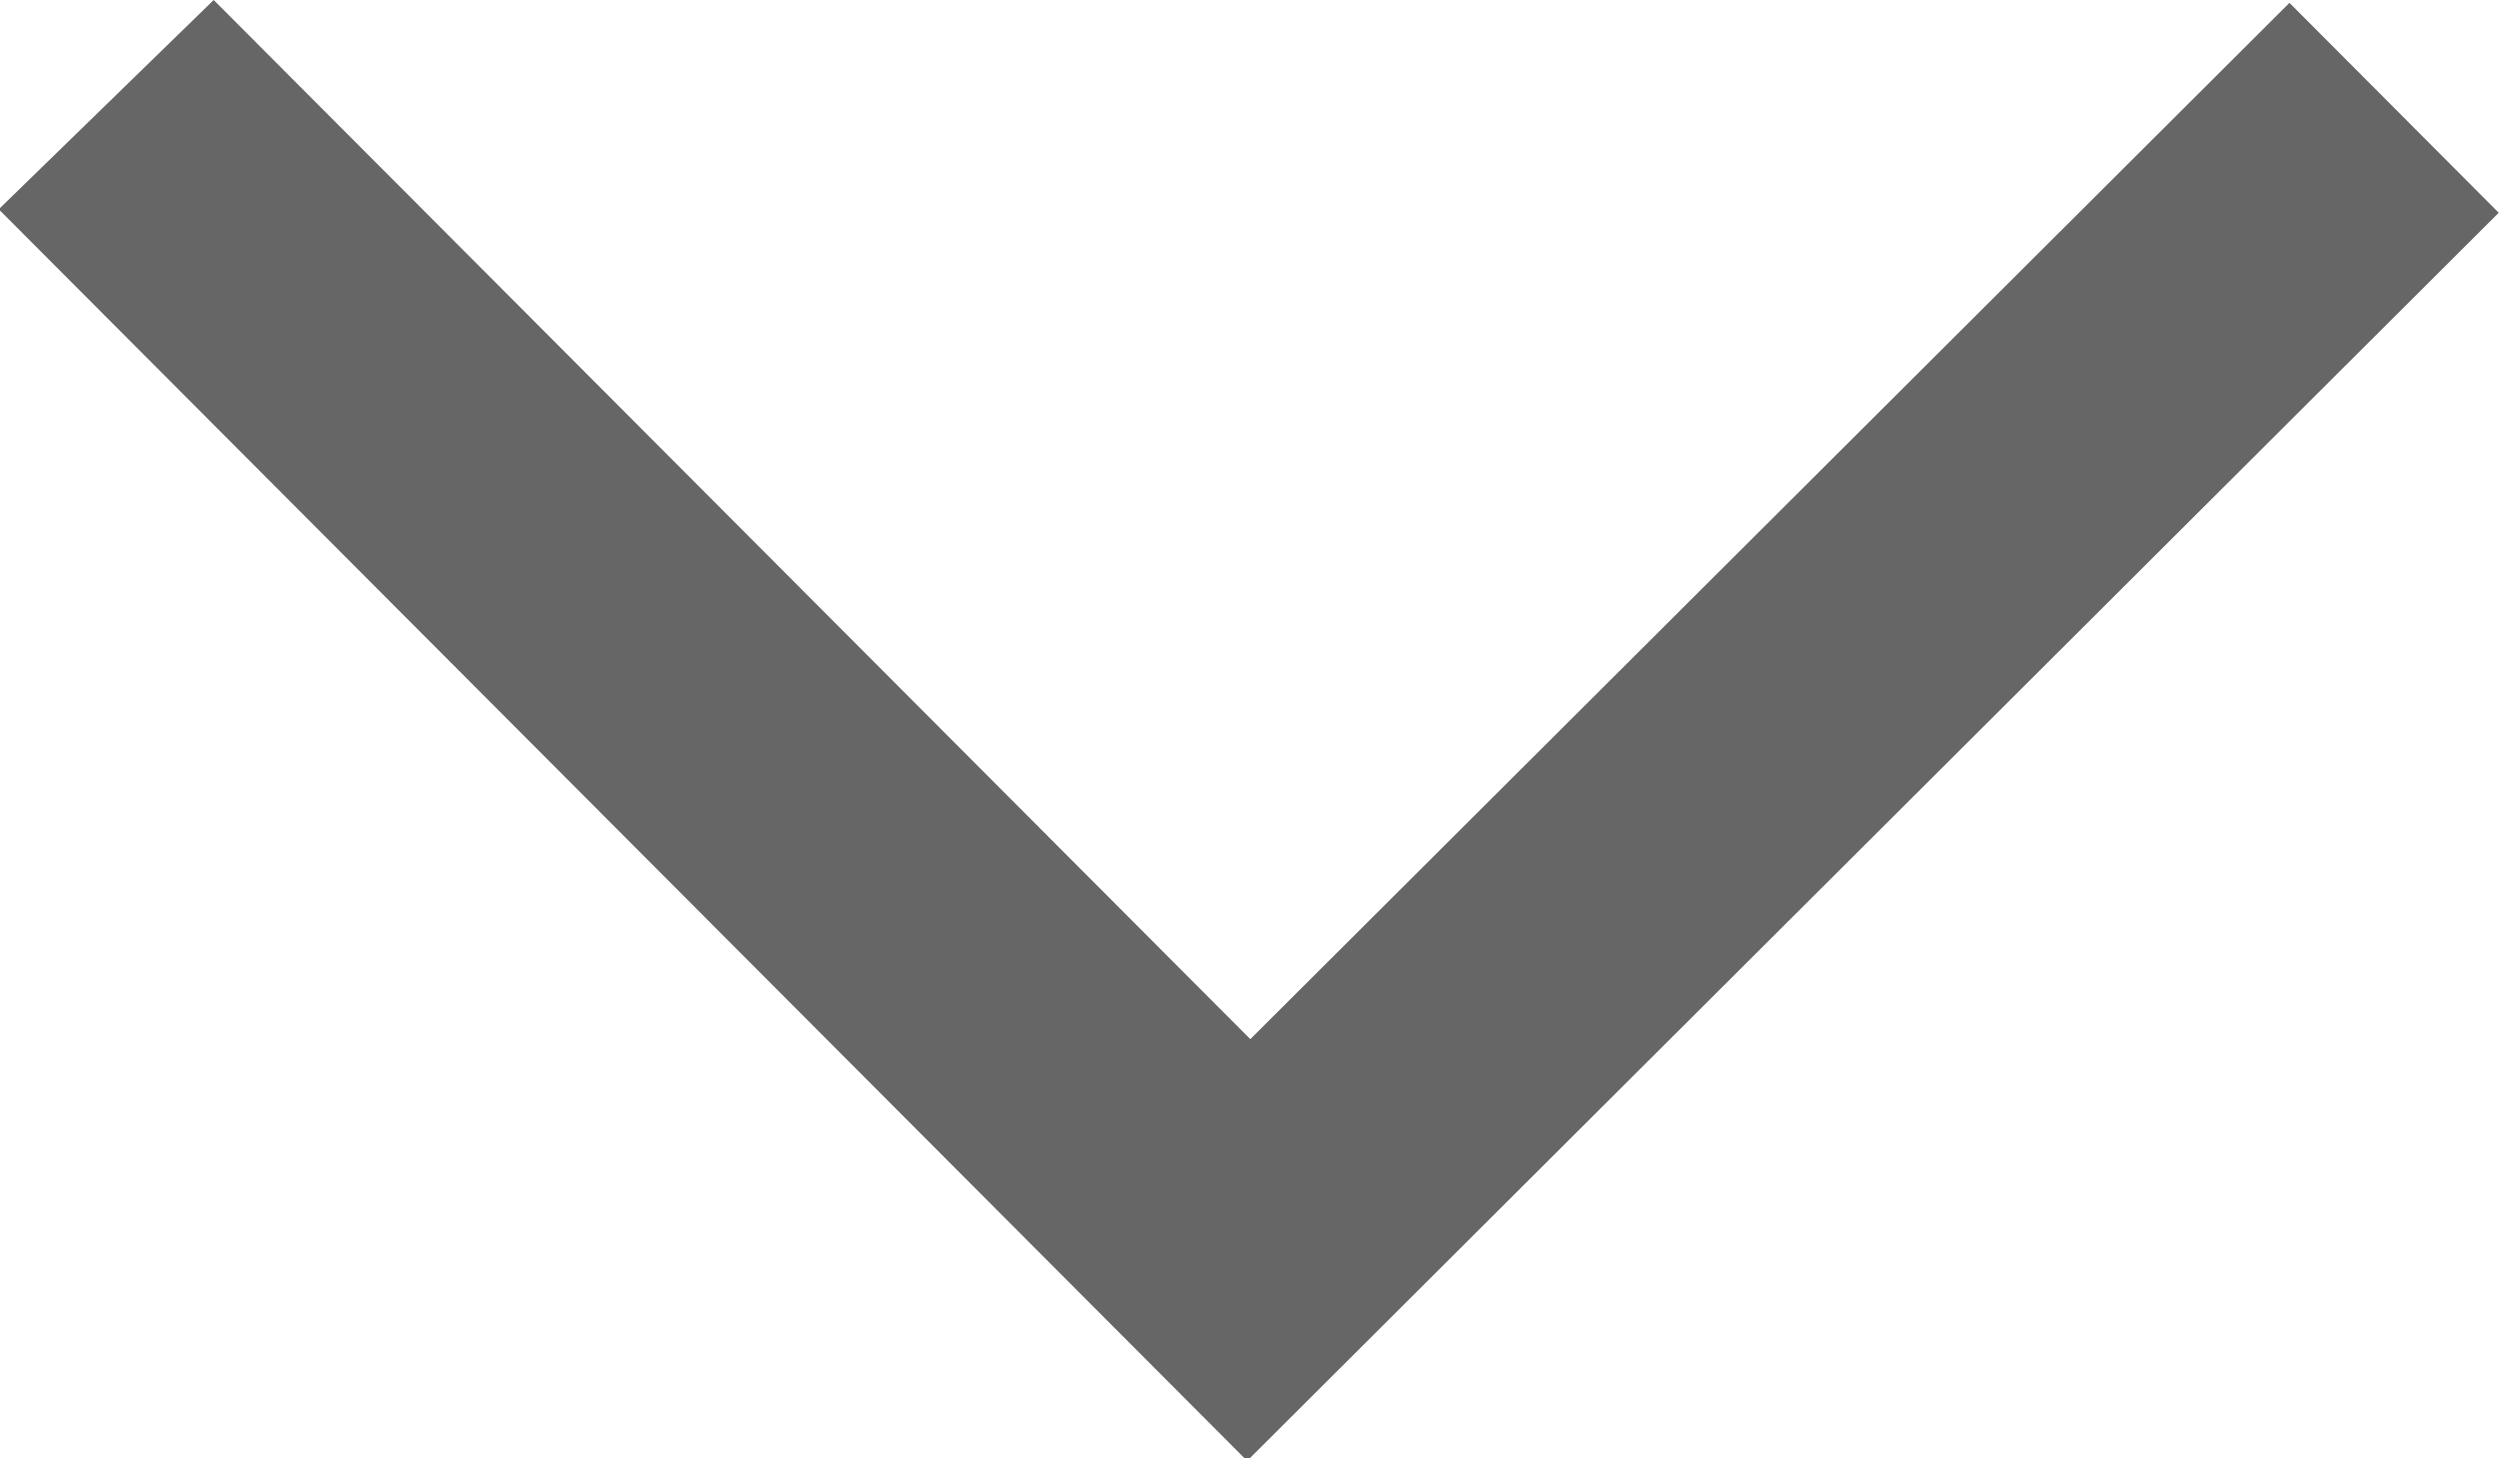 <?xml version="1.0" encoding="utf-8"?>
<!-- Generator: Adobe Illustrator 23.0.3, SVG Export Plug-In . SVG Version: 6.00 Build 0)  -->
<svg version="1.1" id="Ebene_1" xmlns="http://www.w3.org/2000/svg" xmlns:xlink="http://www.w3.org/1999/xlink" x="0px" y="0px" viewBox="0 0 792 461.9" style="enable-background:new 0 0 792 461.9;" xml:space="preserve">
  <polygon fill="#666666" points="791.6,67.4 725.3,0.9 396.1,329.2 67.7,0 -0.4,66.3 394.3,462 395.9,462 395.9,462 "/>
</svg>
